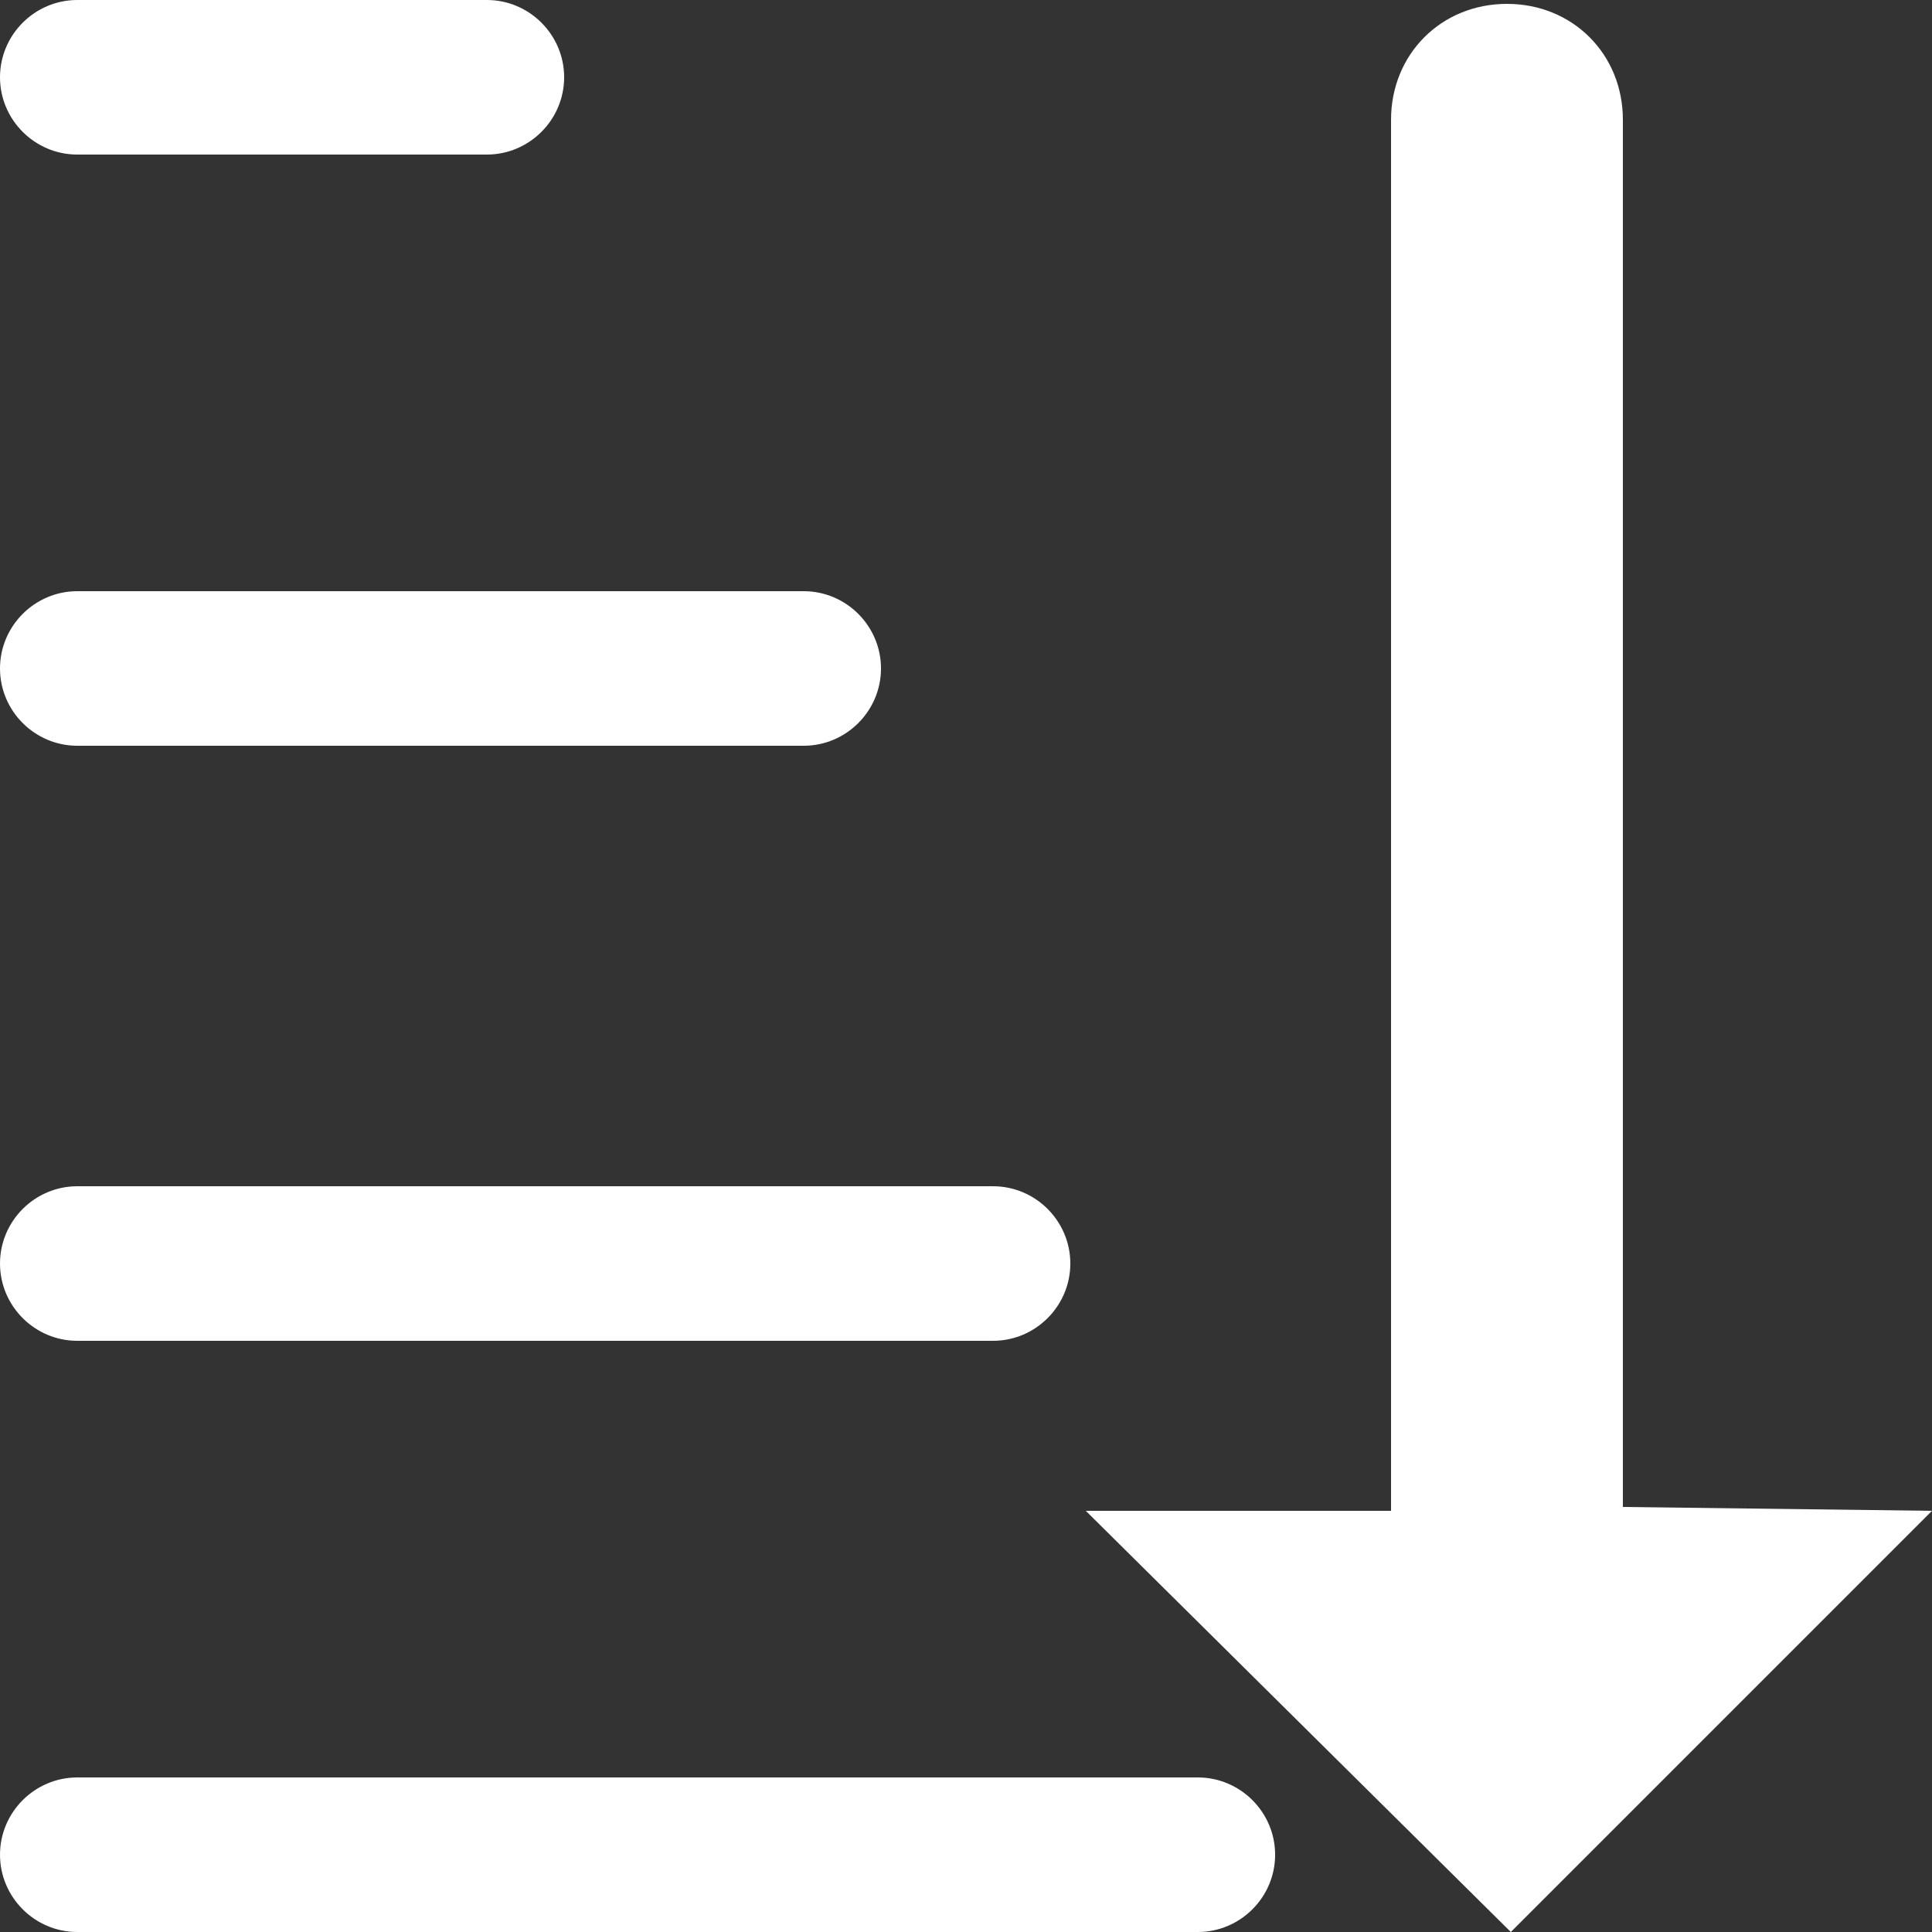 <?xml version="1.0" encoding="utf-8"?>
<!-- Generator: Adobe Illustrator 25.2.3, SVG Export Plug-In . SVG Version: 6.00 Build 0)  -->
<svg version="1.1" id="Layer_1" xmlns="http://www.w3.org/2000/svg" xmlns:xlink="http://www.w3.org/1999/xlink" x="0px" y="0px"
	 viewBox="0 0 50 50" style="enable-background:new 0 0 50 50;" xml:space="preserve">
<rect x="0" y="0" width="50" height="50" fill="#333333" stroke="none"/>
<style type="text/css">
	.st0{fill:#FFFFFF;}
</style>
<path class="st0" d="M31,46H2c-1.1,0-2,0.9-2,2s0.9,2,2,2h29c1.1,0,2-0.9,2-2S32.1,46,31,46z"/>
<path class="st0" d="M25.7,30.7H2c-1.1,0-2,0.9-2,2c0,1.1,0.9,2,2,2h23.7c1.1,0,2-0.9,2-2C27.7,31.6,26.8,30.7,25.7,30.7z"/>
<path class="st0" d="M20.8,15.3H2c-1.1,0-2,0.9-2,2s0.9,2,2,2h18.8c1.1,0,2-0.9,2-2S21.9,15.3,20.8,15.3z"/>
<path class="st0" d="M12.6,0H2C0.9,0,0,0.9,0,2s0.9,2,2,2h10.6c1.1,0,2-0.9,2-2S13.7,0,12.6,0z"/>
<path class="st0" d="M50,39.1L39.1,50l-11-10.9H36v-36c0-1.7,1.3-3,3-3s3,1.3,3,3V39L50,39.1L50,39.1z"/>
</svg>
